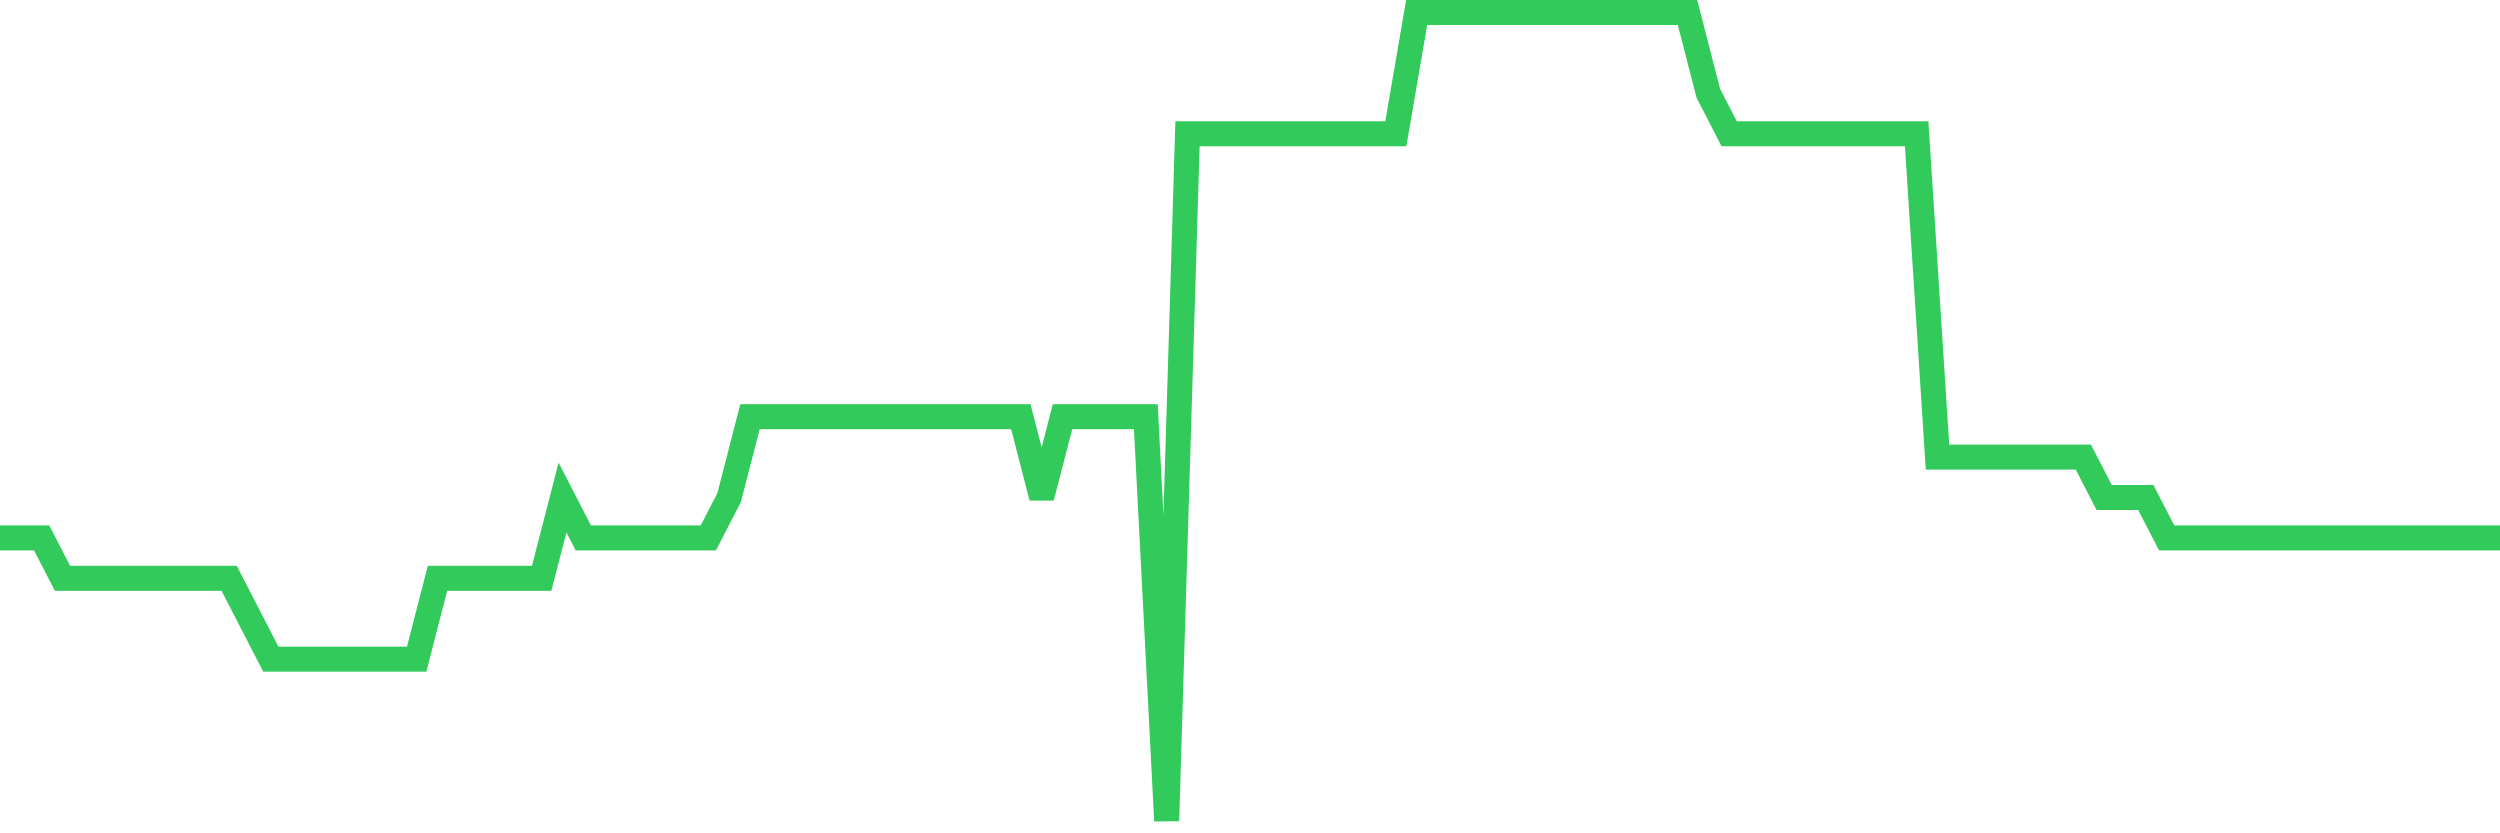 <svg
  xmlns="http://www.w3.org/2000/svg"
  xmlns:xlink="http://www.w3.org/1999/xlink"
  width="120"
  height="40"
  viewBox="0 0 120 40"
  preserveAspectRatio="none"
>
  <polyline
    points="0,25.82 1,25.82 2,25.82 3,27.76 4,27.76 5,27.76 6,27.76 7,27.76 8,27.76 9,27.76 10,27.76 11,27.76 12,29.7 13,31.64 14,31.64 15,31.64 16,31.64 17,31.64 18,31.64 19,31.64 20,31.64 21,27.76 22,27.76 23,27.76 24,27.76 25,27.76 26,27.76 27,23.88 28,25.82 29,25.82 30,25.82 31,25.82 32,25.82 33,25.82 34,25.82 35,23.88 36,20 37,20 38,20 39,20 40,20 41,20 42,20 43,20 44,20 45,20 46,20 47,20 48,20 49,20 50,23.88 51,20 52,20 53,20 54,20 55,20 56,39.4 57,6.42 58,6.42 59,6.42 60,6.42 61,6.42 62,6.42 63,6.42 64,6.42 65,6.42 66,6.42 67,6.42 68,0.6 69,0.6 70,0.6 71,0.6 72,0.6 73,0.6 74,0.6 75,0.6 76,0.6 77,0.6 78,0.6 79,0.6 80,0.6 81,0.6 82,4.48 83,6.42 84,6.42 85,6.42 86,6.42 87,6.42 88,6.42 89,6.42 90,6.42 91,6.42 92,6.42 93,21.94 94,21.94 95,21.94 96,21.94 97,21.94 98,21.94 99,21.94 100,21.94 101,23.88 102,23.88 103,23.88 104,25.82 105,25.82 106,25.82 107,25.82 108,25.82 109,25.82 110,25.82 111,25.82 112,25.82 113,25.82 114,25.82 115,25.82 116,25.82 117,25.82 118,25.82 119,25.82 120,25.82"
    fill="none"
    stroke="#32ca5b"
    stroke-width="1.2"
  >
  </polyline>
</svg>